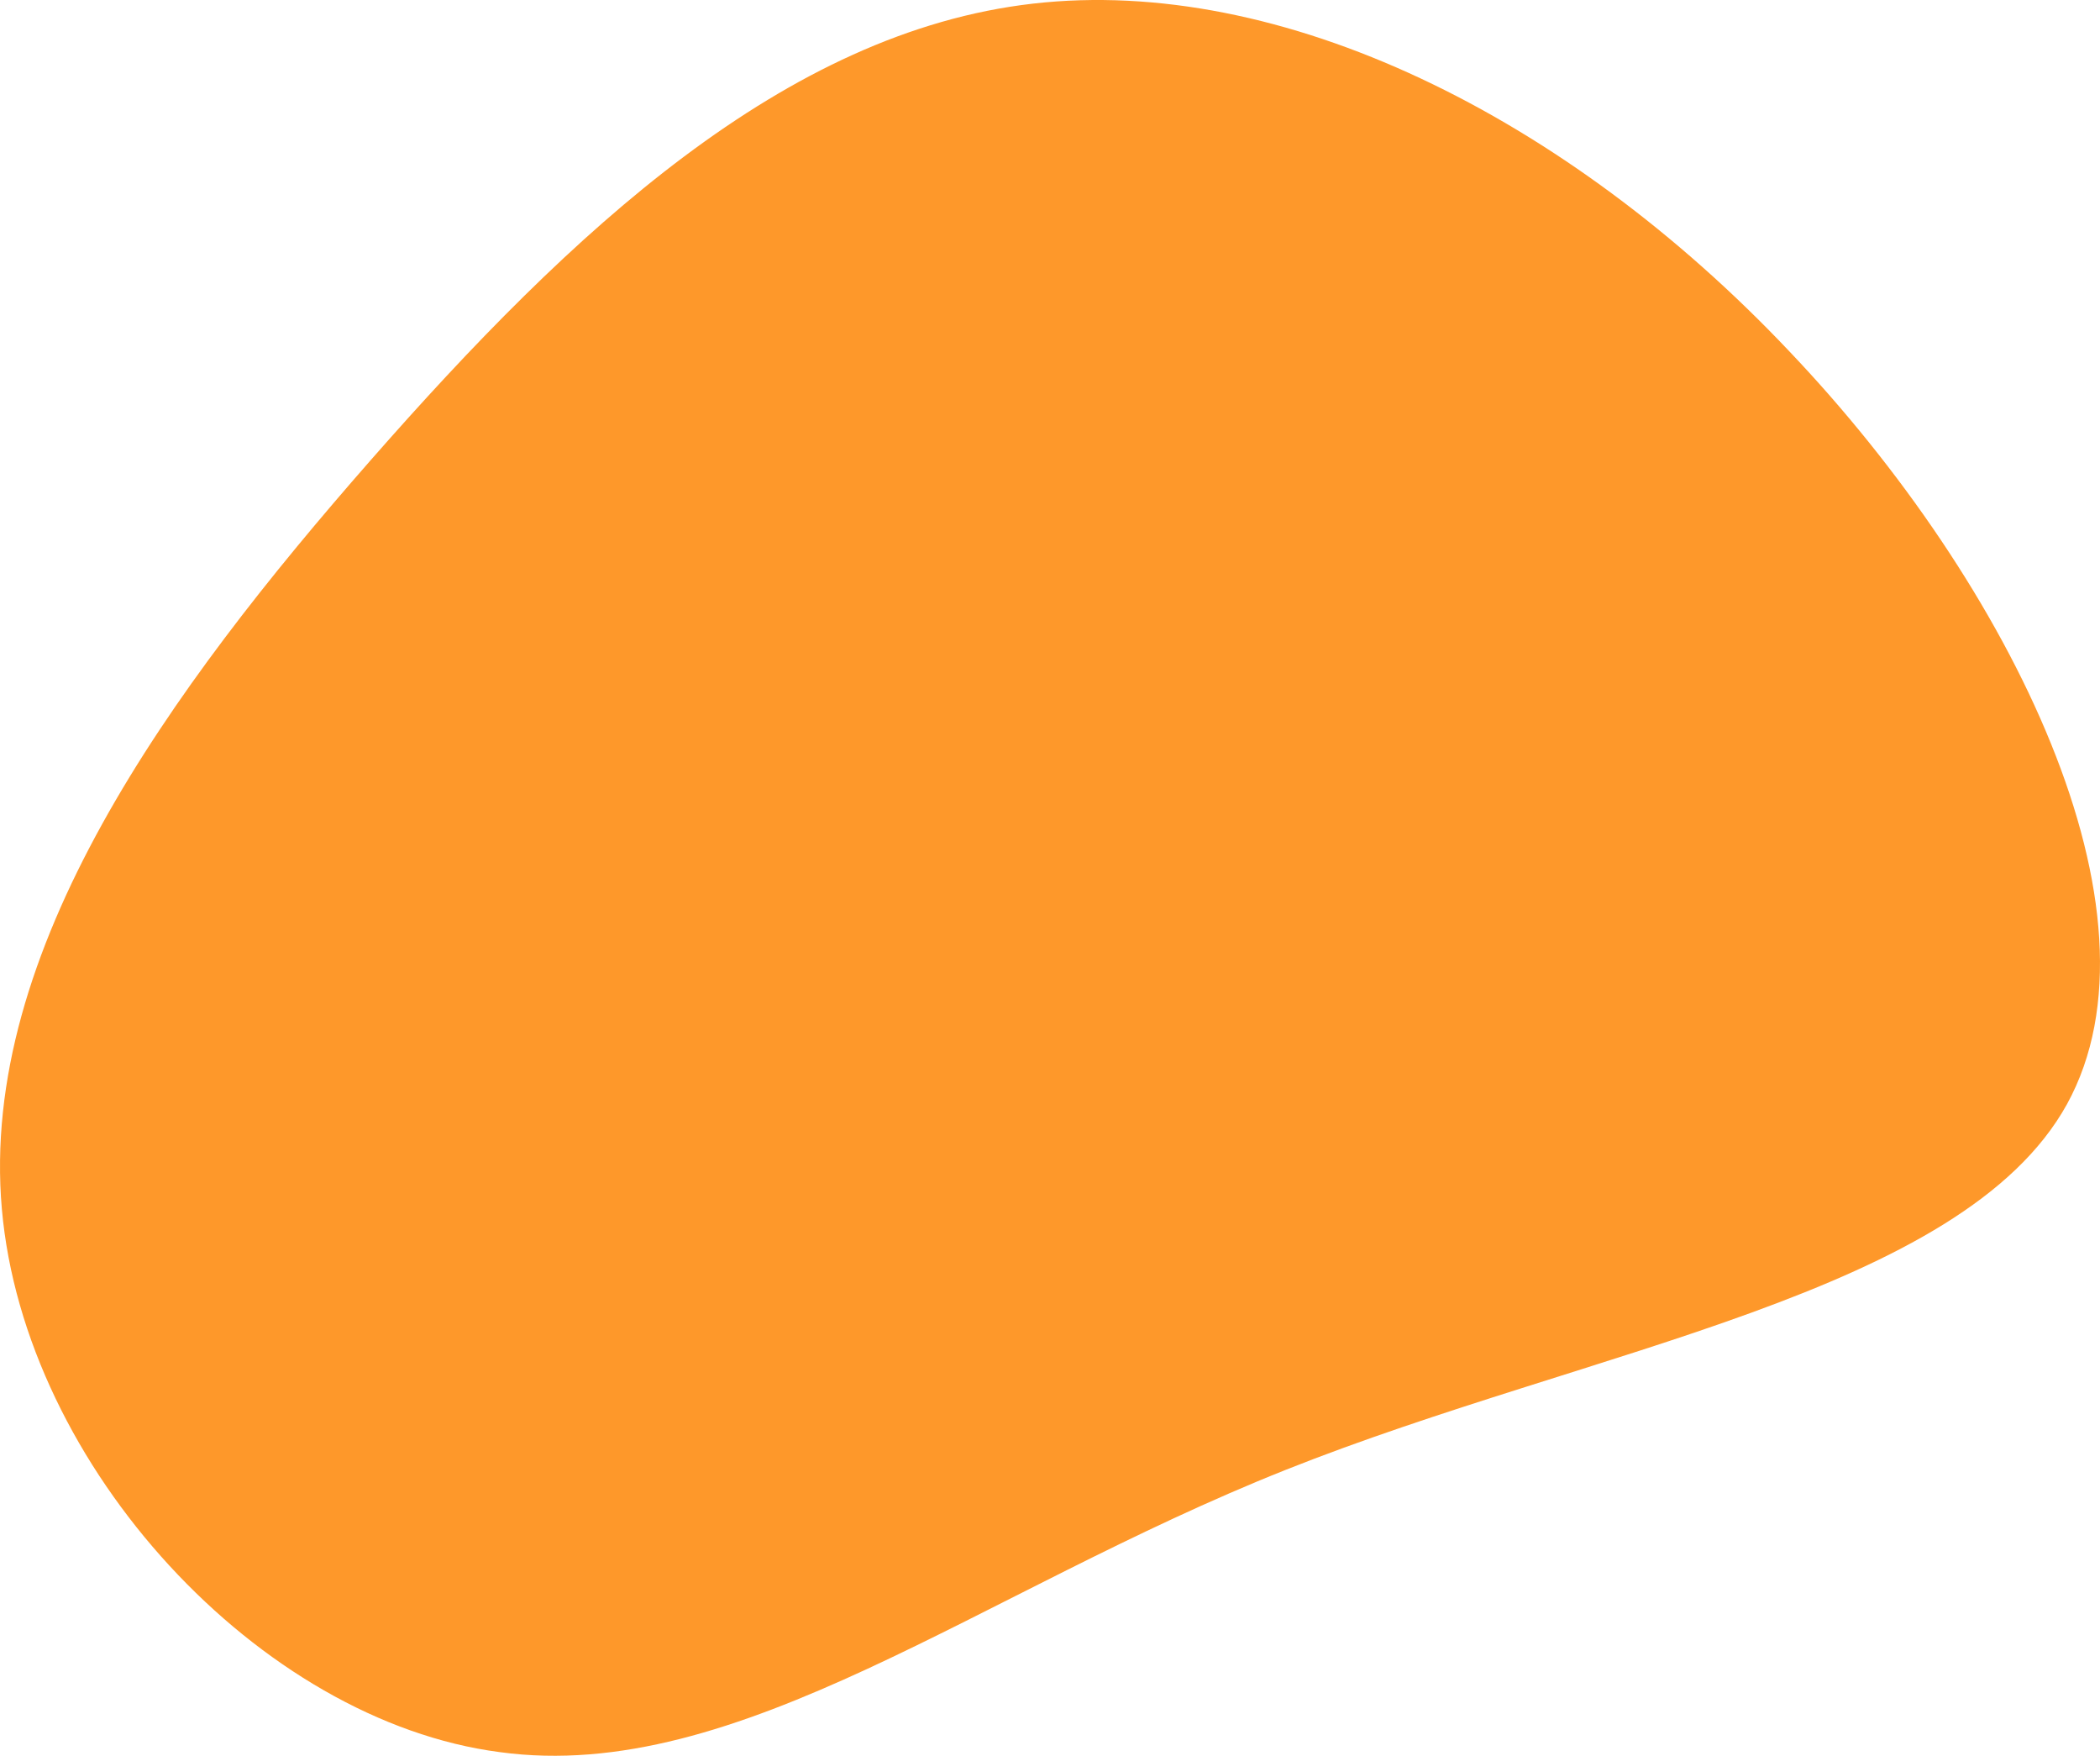 <?xml version="1.0" encoding="UTF-8"?> <svg xmlns="http://www.w3.org/2000/svg" width="195" height="163" viewBox="0 0 195 163" fill="none"> <path d="M166.127 32.59C186.805 54.312 201.688 84.724 191.942 102.496C182.195 120.137 147.819 125.14 119.369 136.462C90.92 147.784 68.529 165.688 46.402 162.66C24.143 159.764 2.279 136.199 0.172 112.238C-1.936 88.278 15.713 64.055 34.416 42.727C53.119 21.4 72.876 2.969 95.925 0.336C118.974 -2.297 145.448 10.736 166.127 32.59Z" fill="#FE982A"></path> </svg> 